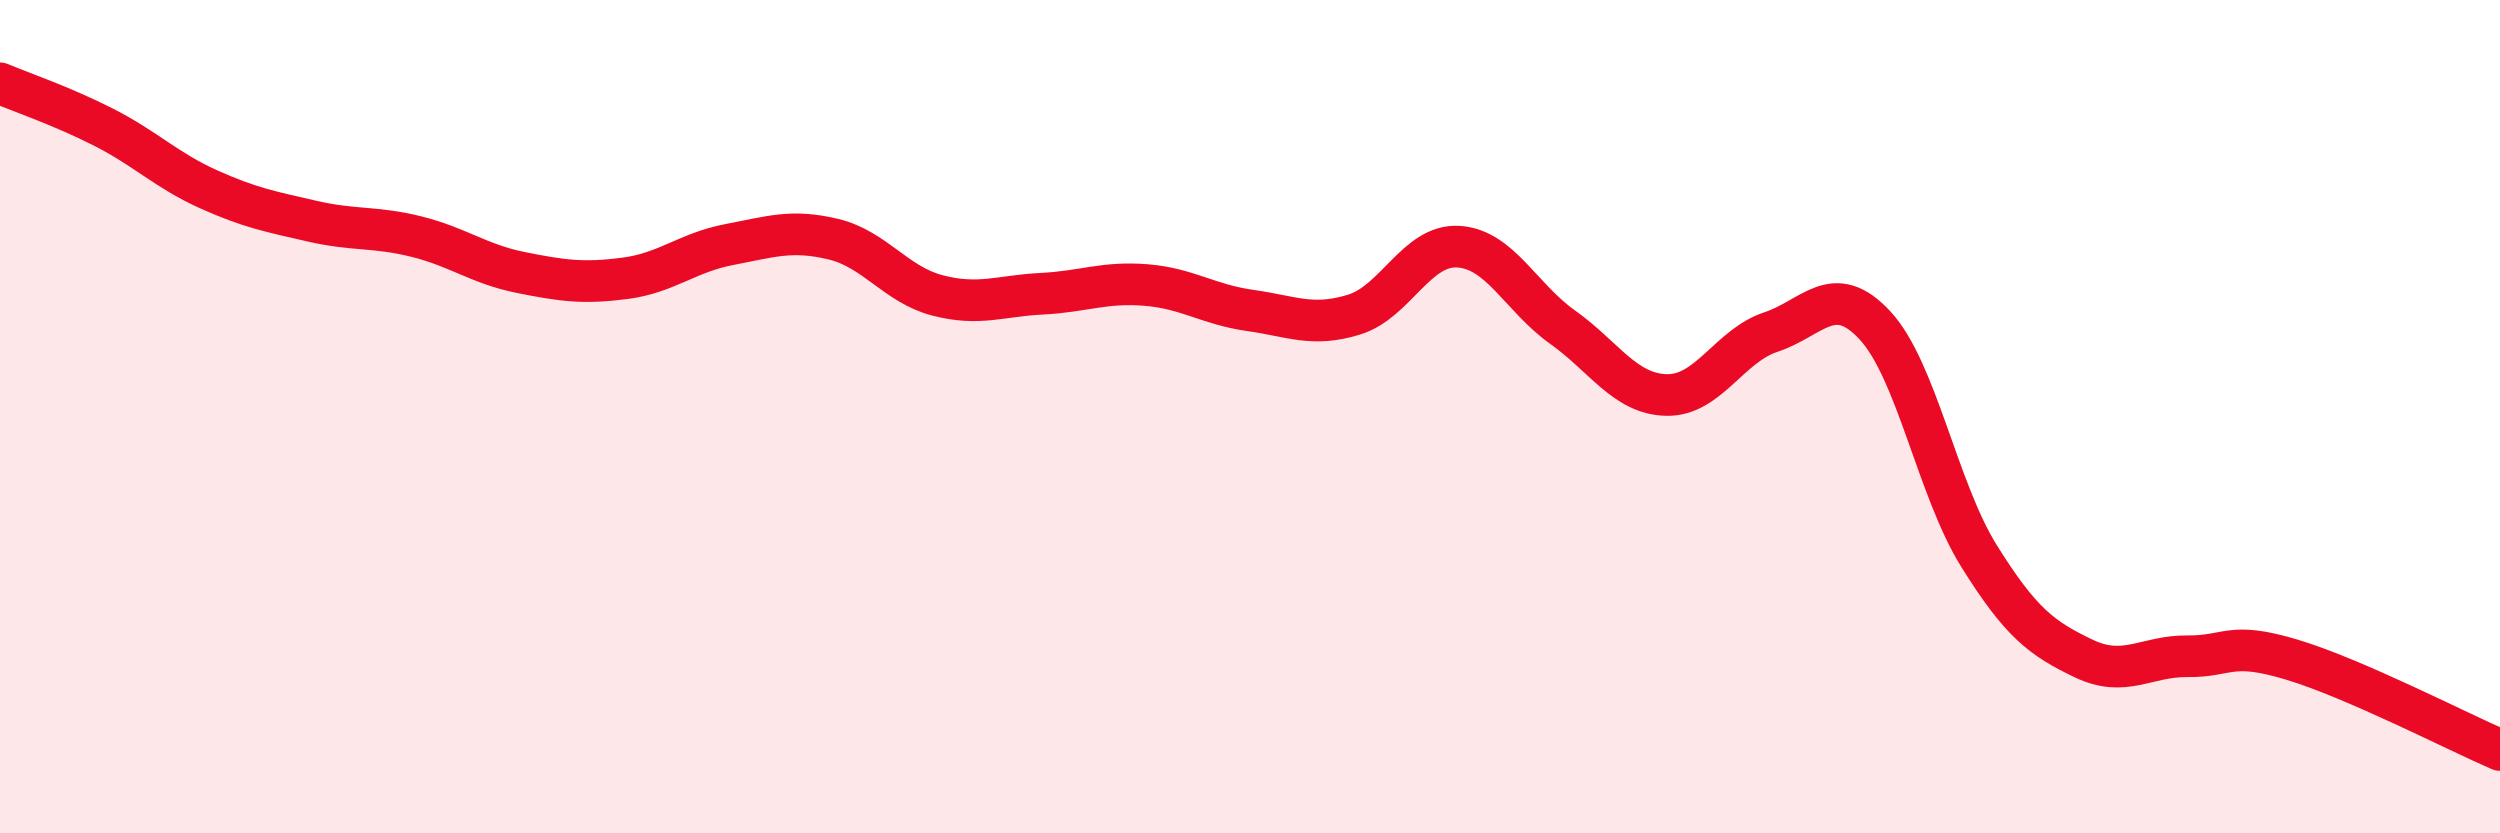 
    <svg width="60" height="20" viewBox="0 0 60 20" xmlns="http://www.w3.org/2000/svg">
      <path
        d="M 0,2 C 0.5,2.21 1.5,2.55 2.5,3.06 C 3.5,3.57 4,4.09 5,4.54 C 6,4.99 6.5,5.08 7.5,5.31 C 8.5,5.54 9,5.43 10,5.68 C 11,5.93 11.5,6.34 12.5,6.54 C 13.5,6.74 14,6.81 15,6.68 C 16,6.55 16.5,6.06 17.5,5.87 C 18.5,5.68 19,5.5 20,5.74 C 21,5.98 21.5,6.83 22.5,7.09 C 23.5,7.35 24,7.1 25,7.05 C 26,7 26.5,6.76 27.5,6.84 C 28.5,6.92 29,7.31 30,7.45 C 31,7.59 31.5,7.86 32.5,7.55 C 33.5,7.24 34,5.86 35,5.92 C 36,5.98 36.5,7.14 37.5,7.85 C 38.5,8.56 39,9.46 40,9.48 C 41,9.5 41.5,8.3 42.5,7.97 C 43.5,7.64 44,6.73 45,7.81 C 46,8.89 46.5,11.75 47.5,13.35 C 48.5,14.95 49,15.32 50,15.8 C 51,16.28 51.5,15.74 52.5,15.75 C 53.5,15.76 53.5,15.38 55,15.83 C 56.5,16.28 59,17.57 60,18L60 20L0 20Z"
        fill="#EB0A25"
        opacity="0.1"
        stroke-linecap="round"
        stroke-linejoin="round"
      />
      <path
        d="M 0,2 C 0.5,2.21 1.5,2.55 2.5,3.06 C 3.5,3.57 4,4.09 5,4.54 C 6,4.99 6.5,5.08 7.5,5.31 C 8.5,5.54 9,5.43 10,5.68 C 11,5.93 11.5,6.34 12.5,6.54 C 13.5,6.74 14,6.81 15,6.68 C 16,6.55 16.5,6.06 17.5,5.87 C 18.5,5.68 19,5.5 20,5.74 C 21,5.98 21.5,6.83 22.5,7.09 C 23.5,7.35 24,7.1 25,7.05 C 26,7 26.5,6.76 27.5,6.84 C 28.5,6.92 29,7.31 30,7.45 C 31,7.59 31.5,7.86 32.5,7.55 C 33.5,7.24 34,5.86 35,5.92 C 36,5.98 36.5,7.14 37.5,7.85 C 38.5,8.56 39,9.46 40,9.48 C 41,9.5 41.5,8.3 42.5,7.97 C 43.5,7.64 44,6.73 45,7.81 C 46,8.89 46.5,11.75 47.5,13.35 C 48.5,14.95 49,15.32 50,15.8 C 51,16.28 51.5,15.74 52.5,15.75 C 53.5,15.76 53.5,15.38 55,15.83 C 56.5,16.28 59,17.57 60,18"
        stroke="#EB0A25"
        stroke-width="1"
        fill="none"
        stroke-linecap="round"
        stroke-linejoin="round"
      />
    </svg>
  